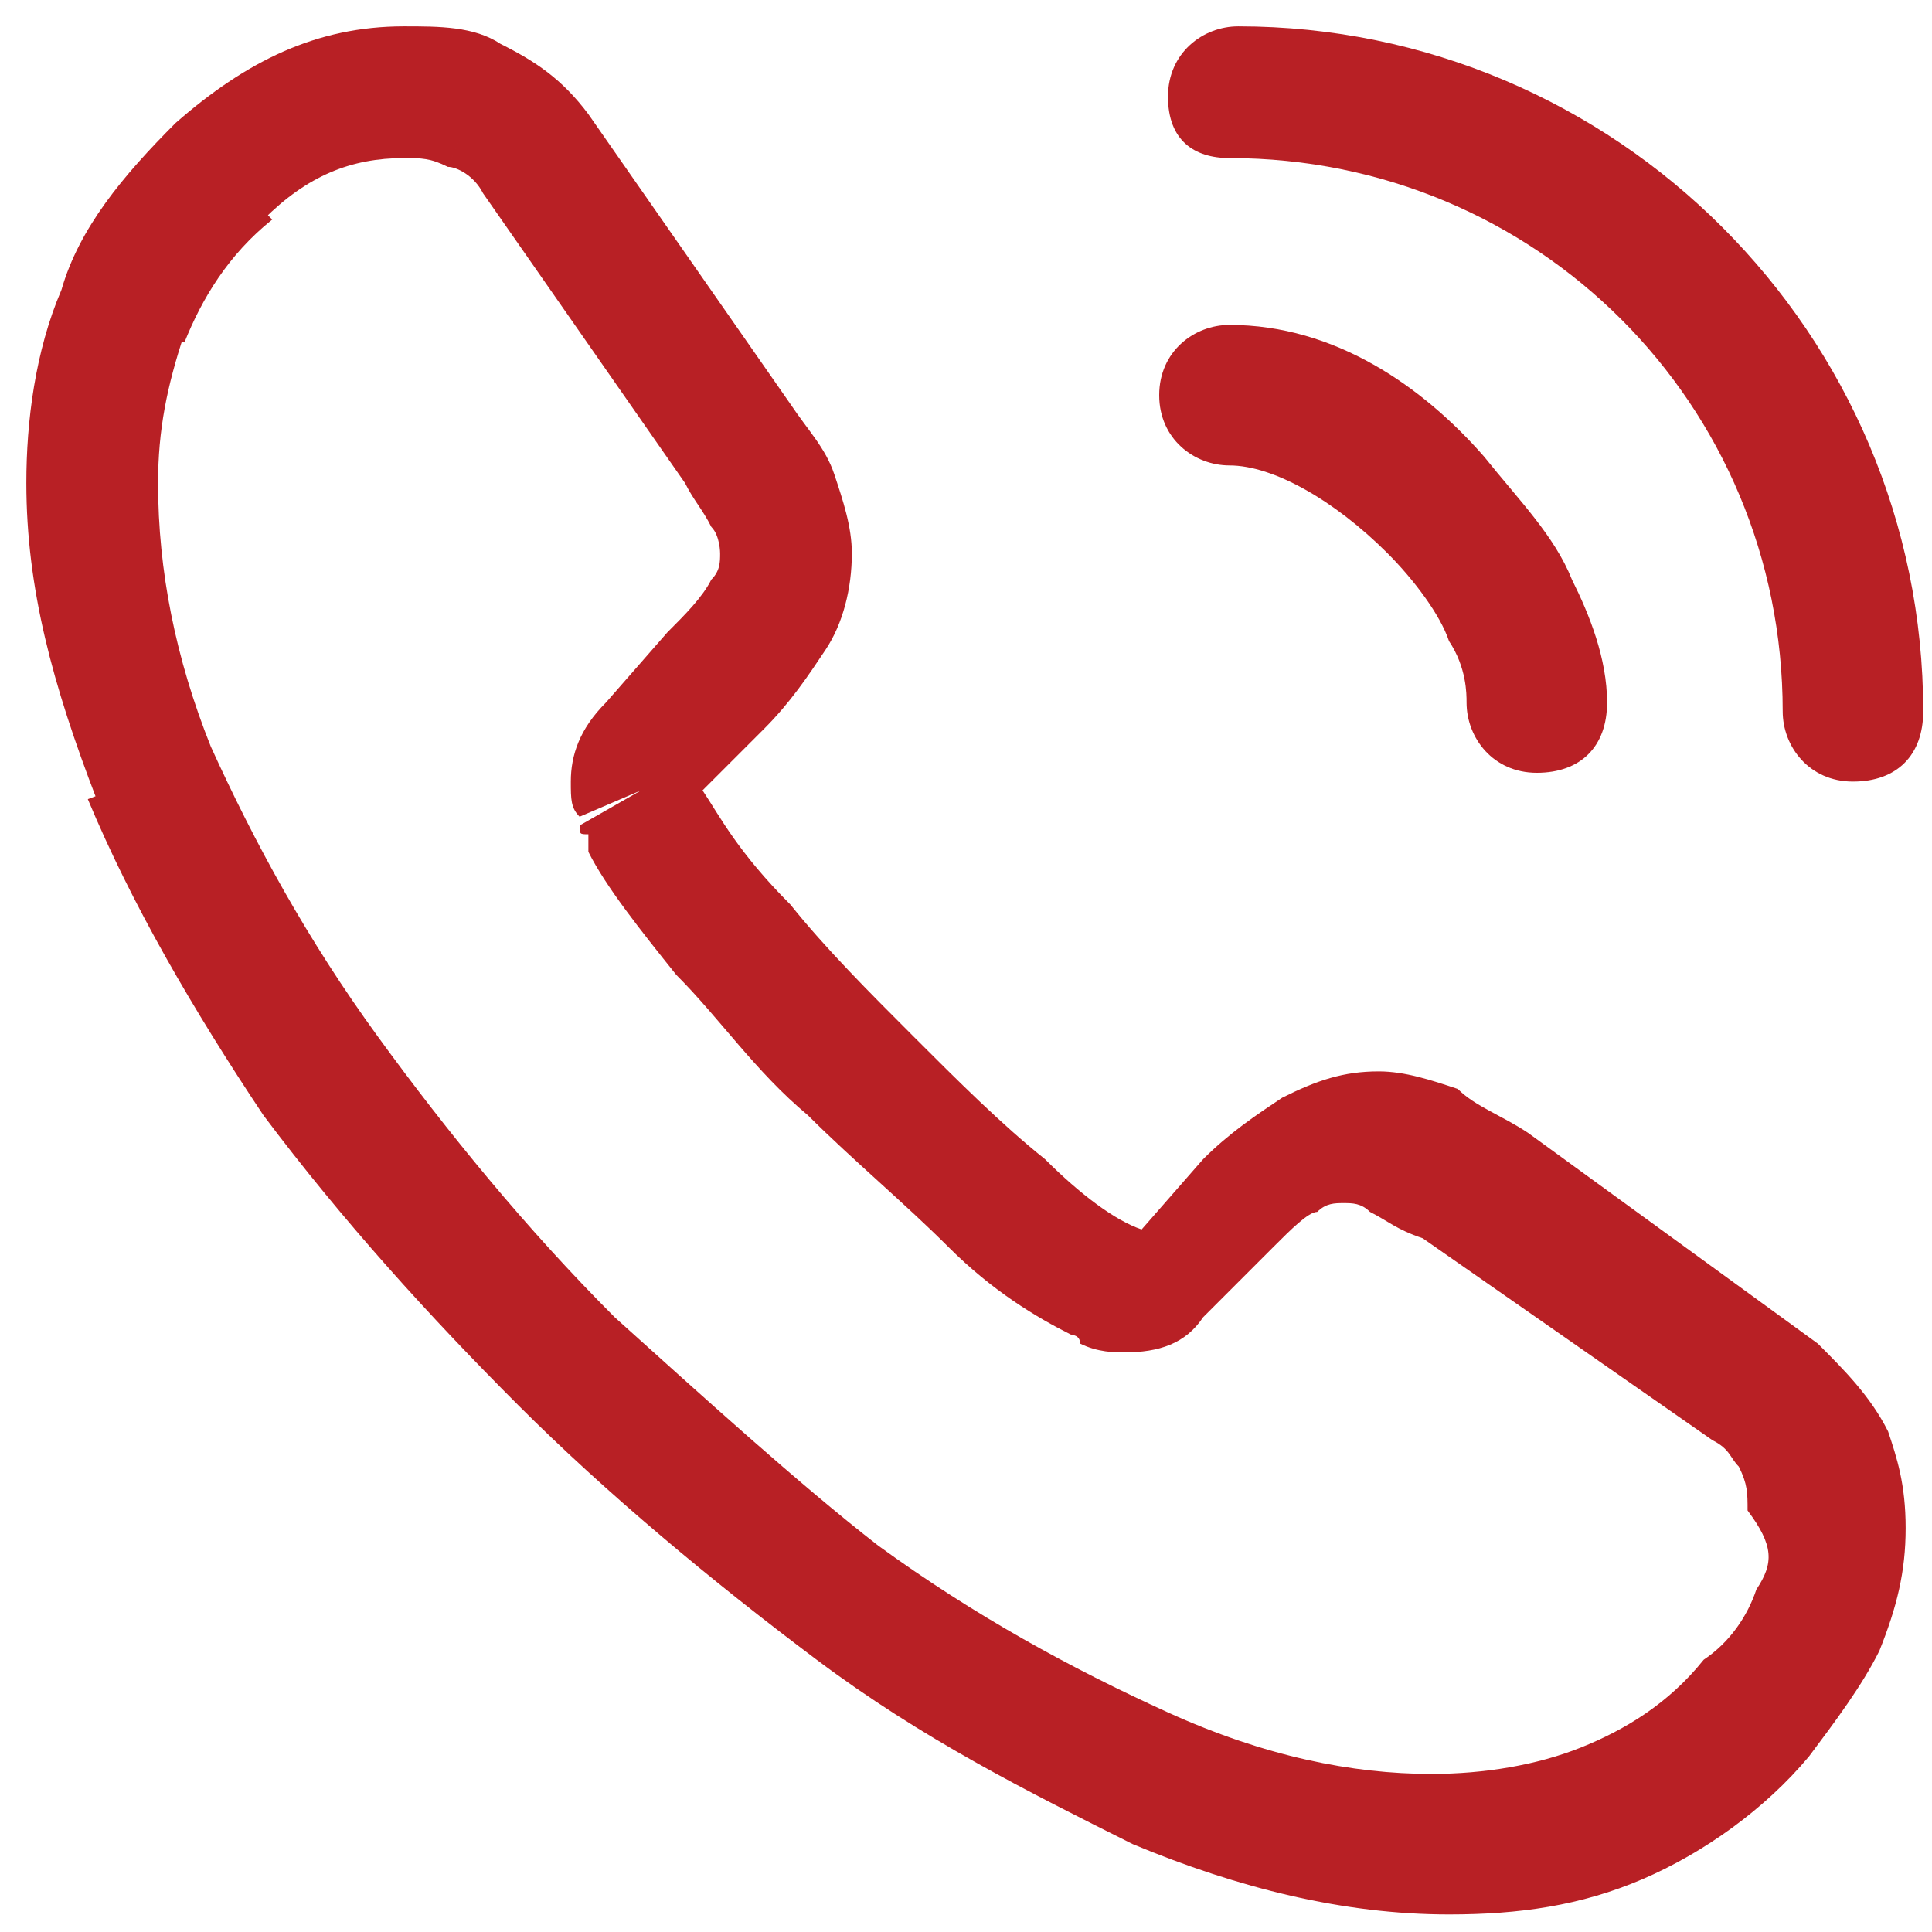 <?xml version="1.0" encoding="utf-8"?>
<!-- Generator: Adobe Illustrator 23.0.1, SVG Export Plug-In . SVG Version: 6.00 Build 0)  -->
<svg version="1.1" id="Layer_1" xmlns="http://www.w3.org/2000/svg" xmlns:xlink="http://www.w3.org/1999/xlink" x="0px" y="0px"
	 viewBox="0 0 22 22" style="enable-background:new 0 0 22 22;" xml:space="preserve">
<style type="text/css">
	.st0{fill:#B82025;}
</style>
<g>
	<path class="st0" d="M14,1.8c3.5,0,6.3,2.8,6.3,6.3c0,0.4,0.3,0.8,0.8,0.8s0.8-0.3,0.8-0.8c0-4.3-3.5-7.8-7.8-7.8
		c-0.4,0-0.8,0.3-0.8,0.8S13.6,1.8,14,1.8z"/>
	<path class="st0" d="M21.5,16.3L21.5,16.3c-0.2-0.4-0.5-0.7-0.8-1l0,0l-3.3-2.4l0,0l0,0c-0.3-0.2-0.6-0.3-0.8-0.5
		c-0.3-0.1-0.6-0.2-0.9-0.2c-0.4,0-0.7,0.1-1.1,0.3l0,0l0,0l0,0l0,0c-0.3,0.2-0.6,0.4-0.9,0.7l0,0L13,14l0,0
		c-0.3-0.1-0.7-0.4-1.1-0.8c-0.5-0.4-1-0.9-1.5-1.4s-1-1-1.4-1.5C8.4,9.7,8.2,9.3,8,9l0,0l0.7-0.7l0,0C9,8,9.2,7.7,9.4,7.4l0,0l0,0
		l0,0l0,0c0.2-0.3,0.3-0.7,0.3-1.1c0-0.3-0.1-0.6-0.2-0.9l0,0l0,0l0,0l0,0C9.4,5.1,9.2,4.9,9,4.6l0,0L6.7,1.3l0,0
		c-0.3-0.4-0.6-0.6-1-0.8l0,0l0,0l0,0l0,0C5.4,0.3,5,0.3,4.6,0.3c-1,0-1.8,0.4-2.6,1.1l0,0l0,0l0,0l0,0C1.4,2,0.9,2.6,0.7,3.3l0,0
		l0,0l0,0l0,0C0.4,4,0.3,4.8,0.3,5.5c0,1.2,0.3,2.3,0.8,3.6l0,0l0.7-0.3l0,0L1,9.1c0.5,1.2,1.2,2.4,2,3.6l0.4-0.3L3,12.7l0,0
		l0.6-0.4l0,0L3,12.7C3.9,13.9,4.9,15,5.9,16l0,0l0,0l0.5-0.5l0,0L5.9,16c1,1,2.2,2,3.4,2.9l0,0c1.2,0.9,2.4,1.5,3.6,2.1
		c1.2,0.5,2.4,0.8,3.6,0.8c0.8,0,1.5-0.1,2.2-0.4l0,0l0,0l0,0l0,0c0.7-0.3,1.4-0.8,1.9-1.4l0,0l-0.5-0.5l0,0l0.5,0.5
		c0.3-0.4,0.6-0.8,0.8-1.2c0.2-0.5,0.3-0.9,0.3-1.4C21.7,16.9,21.6,16.6,21.5,16.3L21.5,16.3z M13.5,14.6L13,14.1l0,0L13.5,14.6
		L13.5,14.6z M13,14.1L13,14.1L13,14.1L13,14.1z M8.3,10.6l-0.2,0.2L8.3,10.6L8.3,10.6z M7.9,9L7.9,9L7.9,9L7.9,9L7.9,9z M7.8,8.9
		L7.8,8.9L7.4,8.5l0,0L7.8,8.9z M20,18.1c-0.1,0.3-0.3,0.6-0.6,0.8l0,0c-0.4,0.5-0.9,0.8-1.4,1l0,0l0.3,0.7l0,0L18,19.9
		c-0.5,0.2-1.1,0.3-1.7,0.3c-0.9,0-1.9-0.2-3-0.7s-2.2-1.1-3.3-1.9c-0.9-0.7-2-1.7-3-2.6c-1-1-1.9-2.1-2.7-3.2S2.9,9.6,2.4,8.5
		c-0.4-1-0.6-2-0.6-3c0-0.6,0.1-1.1,0.3-1.7L1.4,3.6l0,0l0.7,0.3l0,0c0.2-0.5,0.5-1,1-1.4L2.5,1.9l0,0L3,2.5l0,0l0,0
		C3.5,2,4,1.8,4.6,1.8c0.2,0,0.3,0,0.5,0.1l0.3-0.7l0,0L5.1,1.9l0,0c0.1,0,0.3,0.1,0.4,0.3l0,0l0,0l2.3,3.3l0,0C7.9,5.7,8,5.8,8.1,6
		l0.7-0.3l0,0L8.1,6l0,0c0.1,0.1,0.1,0.3,0.1,0.3c0,0.1,0,0.2-0.1,0.3L8.7,7l0,0L8.1,6.6l0,0l0,0C8,6.8,7.8,7,7.6,7.2l0.5,0.5l0,0
		L7.6,7.2l0,0l0,0L6.9,8l0,0C6.6,8.3,6.5,8.6,6.5,8.9c0,0.2,0,0.3,0.1,0.4l0,0l0,0L7.3,9l0,0L6.6,9.4c0,0.1,0,0.1,0.1,0.1l0,0v0.1
		v0.1l0.7-0.4l0,0L6.7,9.7c0.2,0.4,0.6,0.9,1,1.4l0,0l0,0c0.5,0.5,0.9,1.1,1.5,1.6l0,0l0,0l0.5-0.5l0,0l-0.5,0.5
		c0.5,0.5,1.1,1,1.6,1.5l0,0c0.5,0.5,1,0.8,1.4,1l0,0l0,0l0,0c0,0,0.1,0,0.1,0.1l0,0l0,0c0.2,0.1,0.4,0.1,0.5,0.1
		c0.4,0,0.7-0.1,0.9-0.4l0,0l0.8-0.8l0,0c0.2-0.2,0.4-0.4,0.5-0.4l0,0l0,0c0.1-0.1,0.2-0.1,0.3-0.1s0.2,0,0.3,0.1
		c0.2,0.1,0.3,0.2,0.6,0.3l3.3,2.3l0.3-0.5l-0.3,0.5l0,0l0.4-0.6l0,0l-0.4,0.6c0.2,0.1,0.2,0.2,0.3,0.3c0.1,0.2,0.1,0.3,0.1,0.5
		C20.2,17.6,20.2,17.8,20,18.1z"/>
	<path class="st0" d="M14,5.3c0.5,0,1.2,0.4,1.8,1l0,0l0.5-0.5l0,0l-0.5,0.5c0.3,0.3,0.6,0.7,0.7,1c0.2,0.3,0.2,0.6,0.2,0.7
		c0,0.4,0.3,0.8,0.8,0.8s0.8-0.3,0.8-0.8s-0.2-1-0.4-1.4c-0.2-0.5-0.6-0.9-1-1.4l0,0l0,0l0,0l0,0c-0.7-0.8-1.7-1.5-2.9-1.5
		c-0.4,0-0.8,0.3-0.8,0.8S13.6,5.3,14,5.3z"/>
</g>
</svg>
